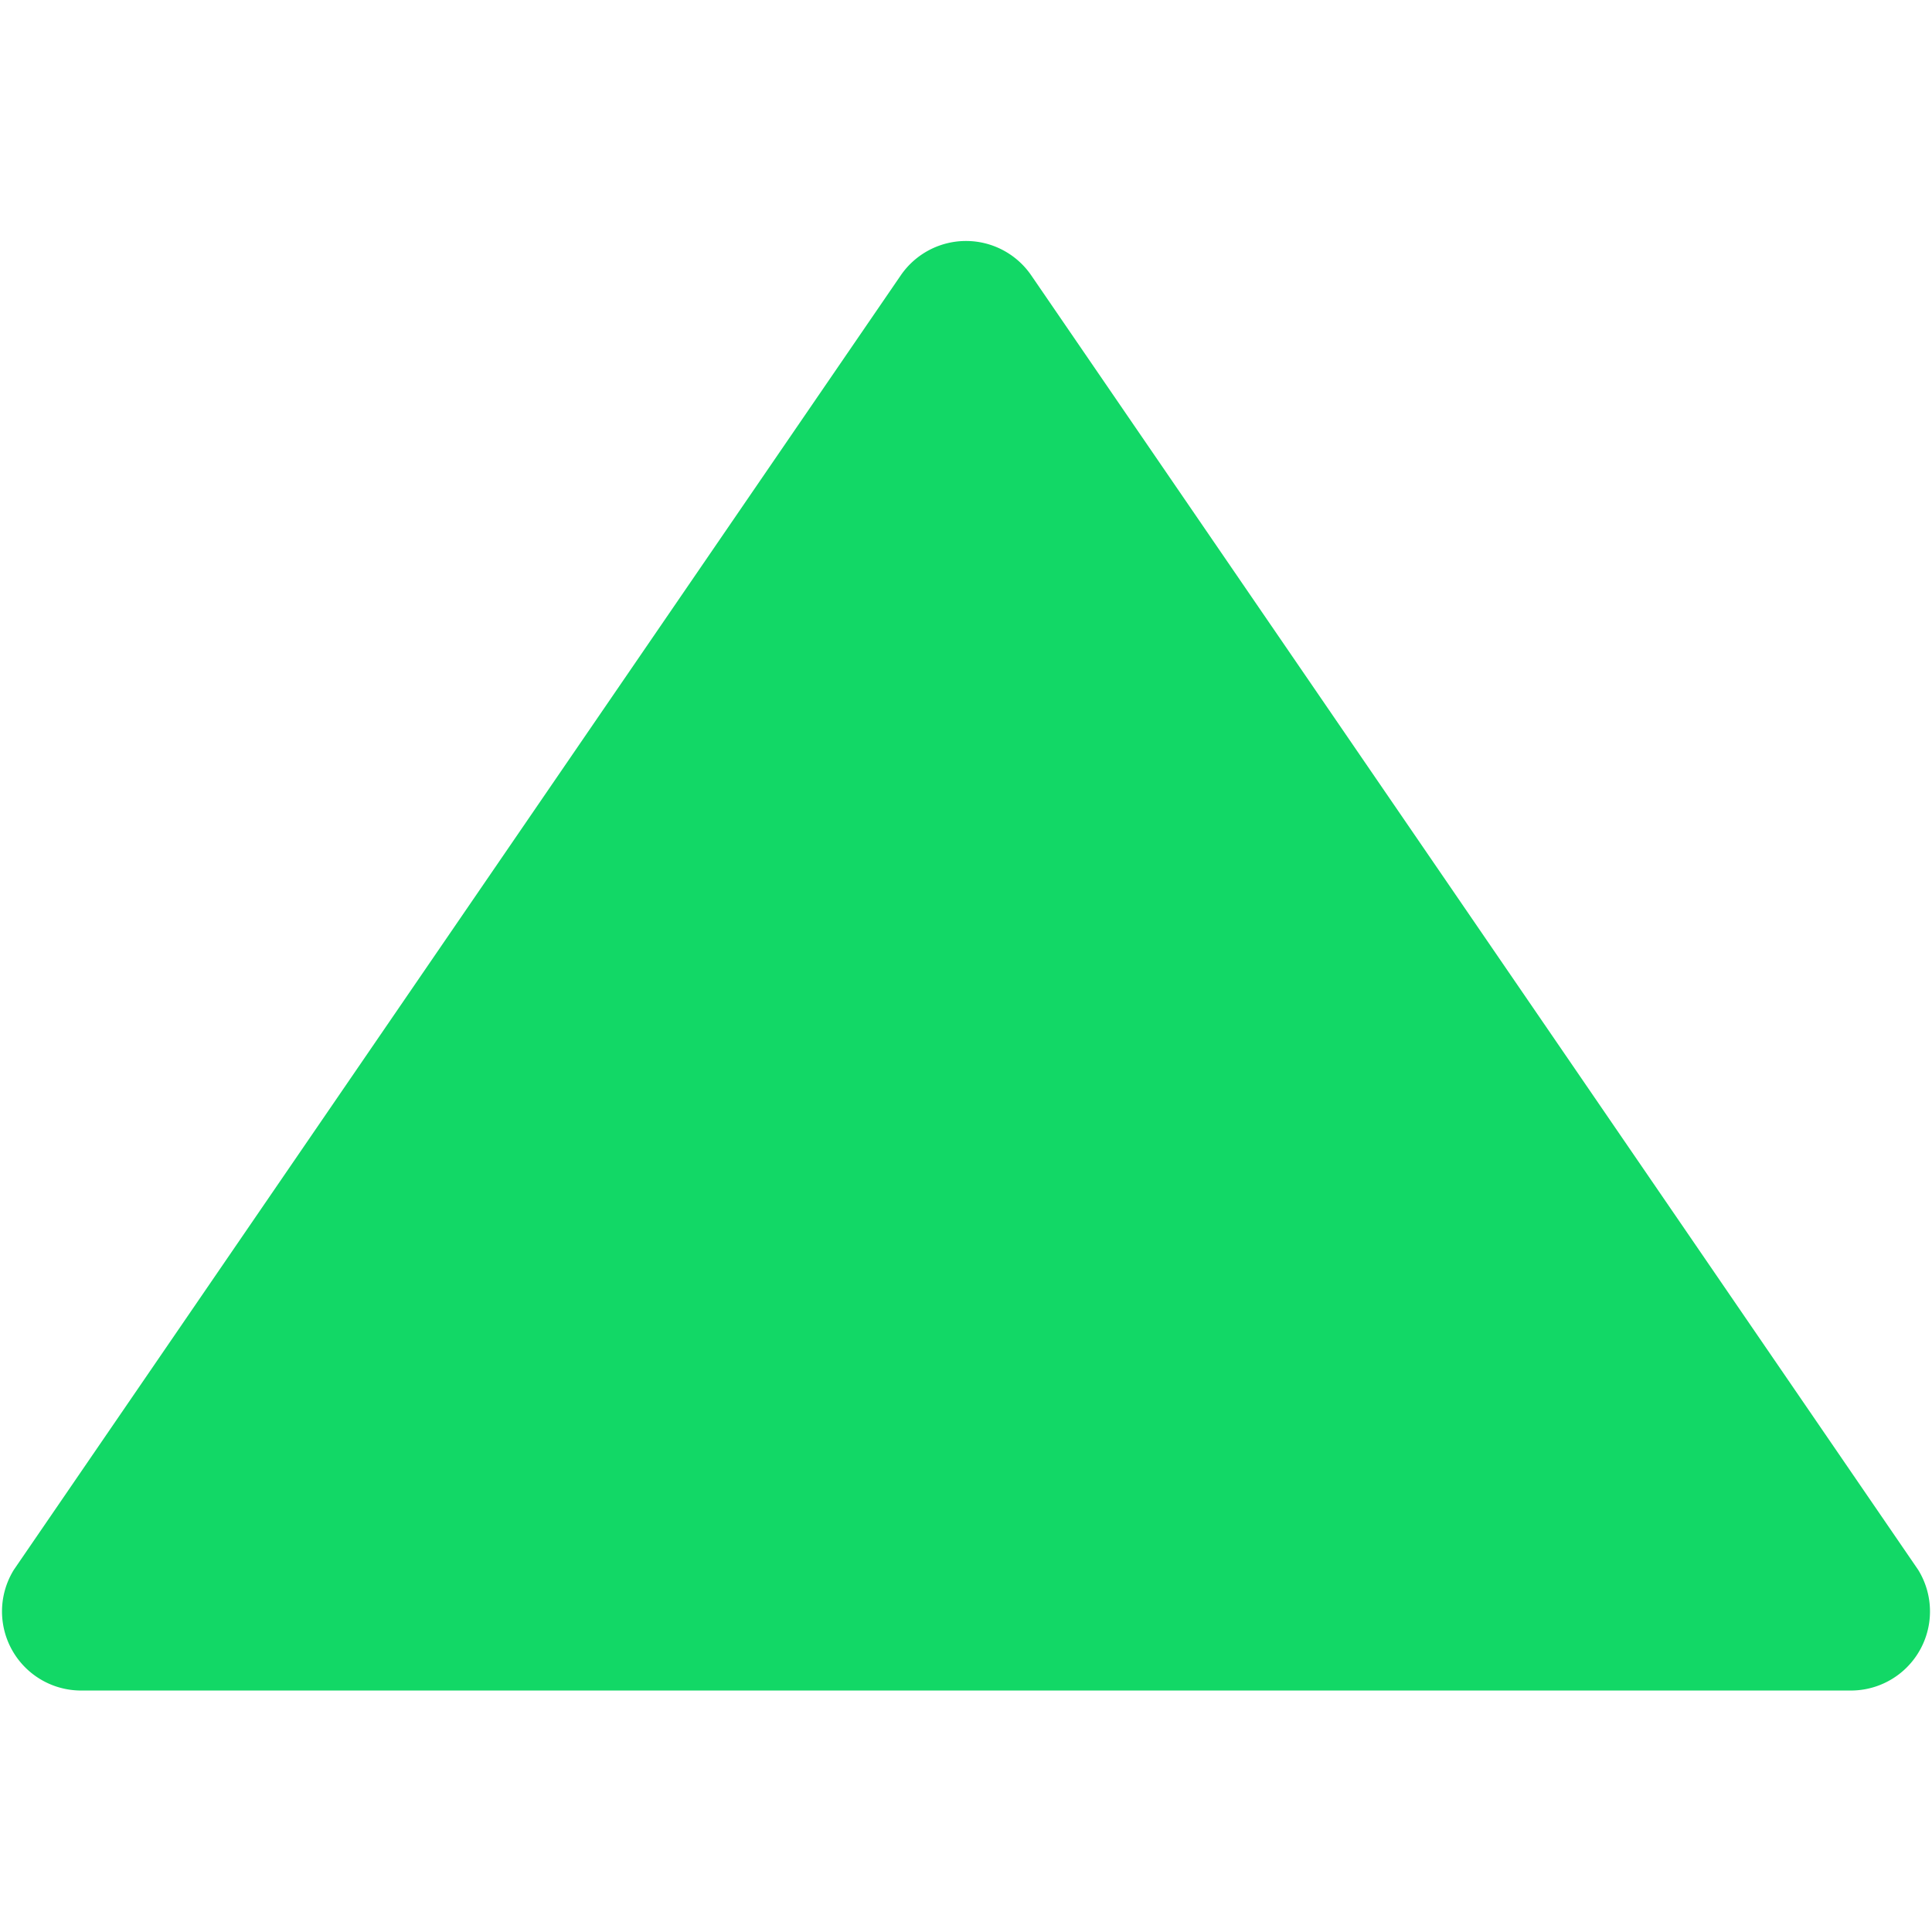 <svg xmlns="http://www.w3.org/2000/svg" viewBox="0 0 32 32"><defs><style>.cls-1{fill:#12d866;}</style></defs><g id="Layer_1" data-name="Layer 1"><path class="cls-1" d="M.23,26,14.92,4.56a1.31,1.31,0,0,1,2.16,0L31.77,26A1.31,1.31,0,0,1,30.69,28H1.31A1.31,1.31,0,0,1,.23,26Z"/></g></svg>
